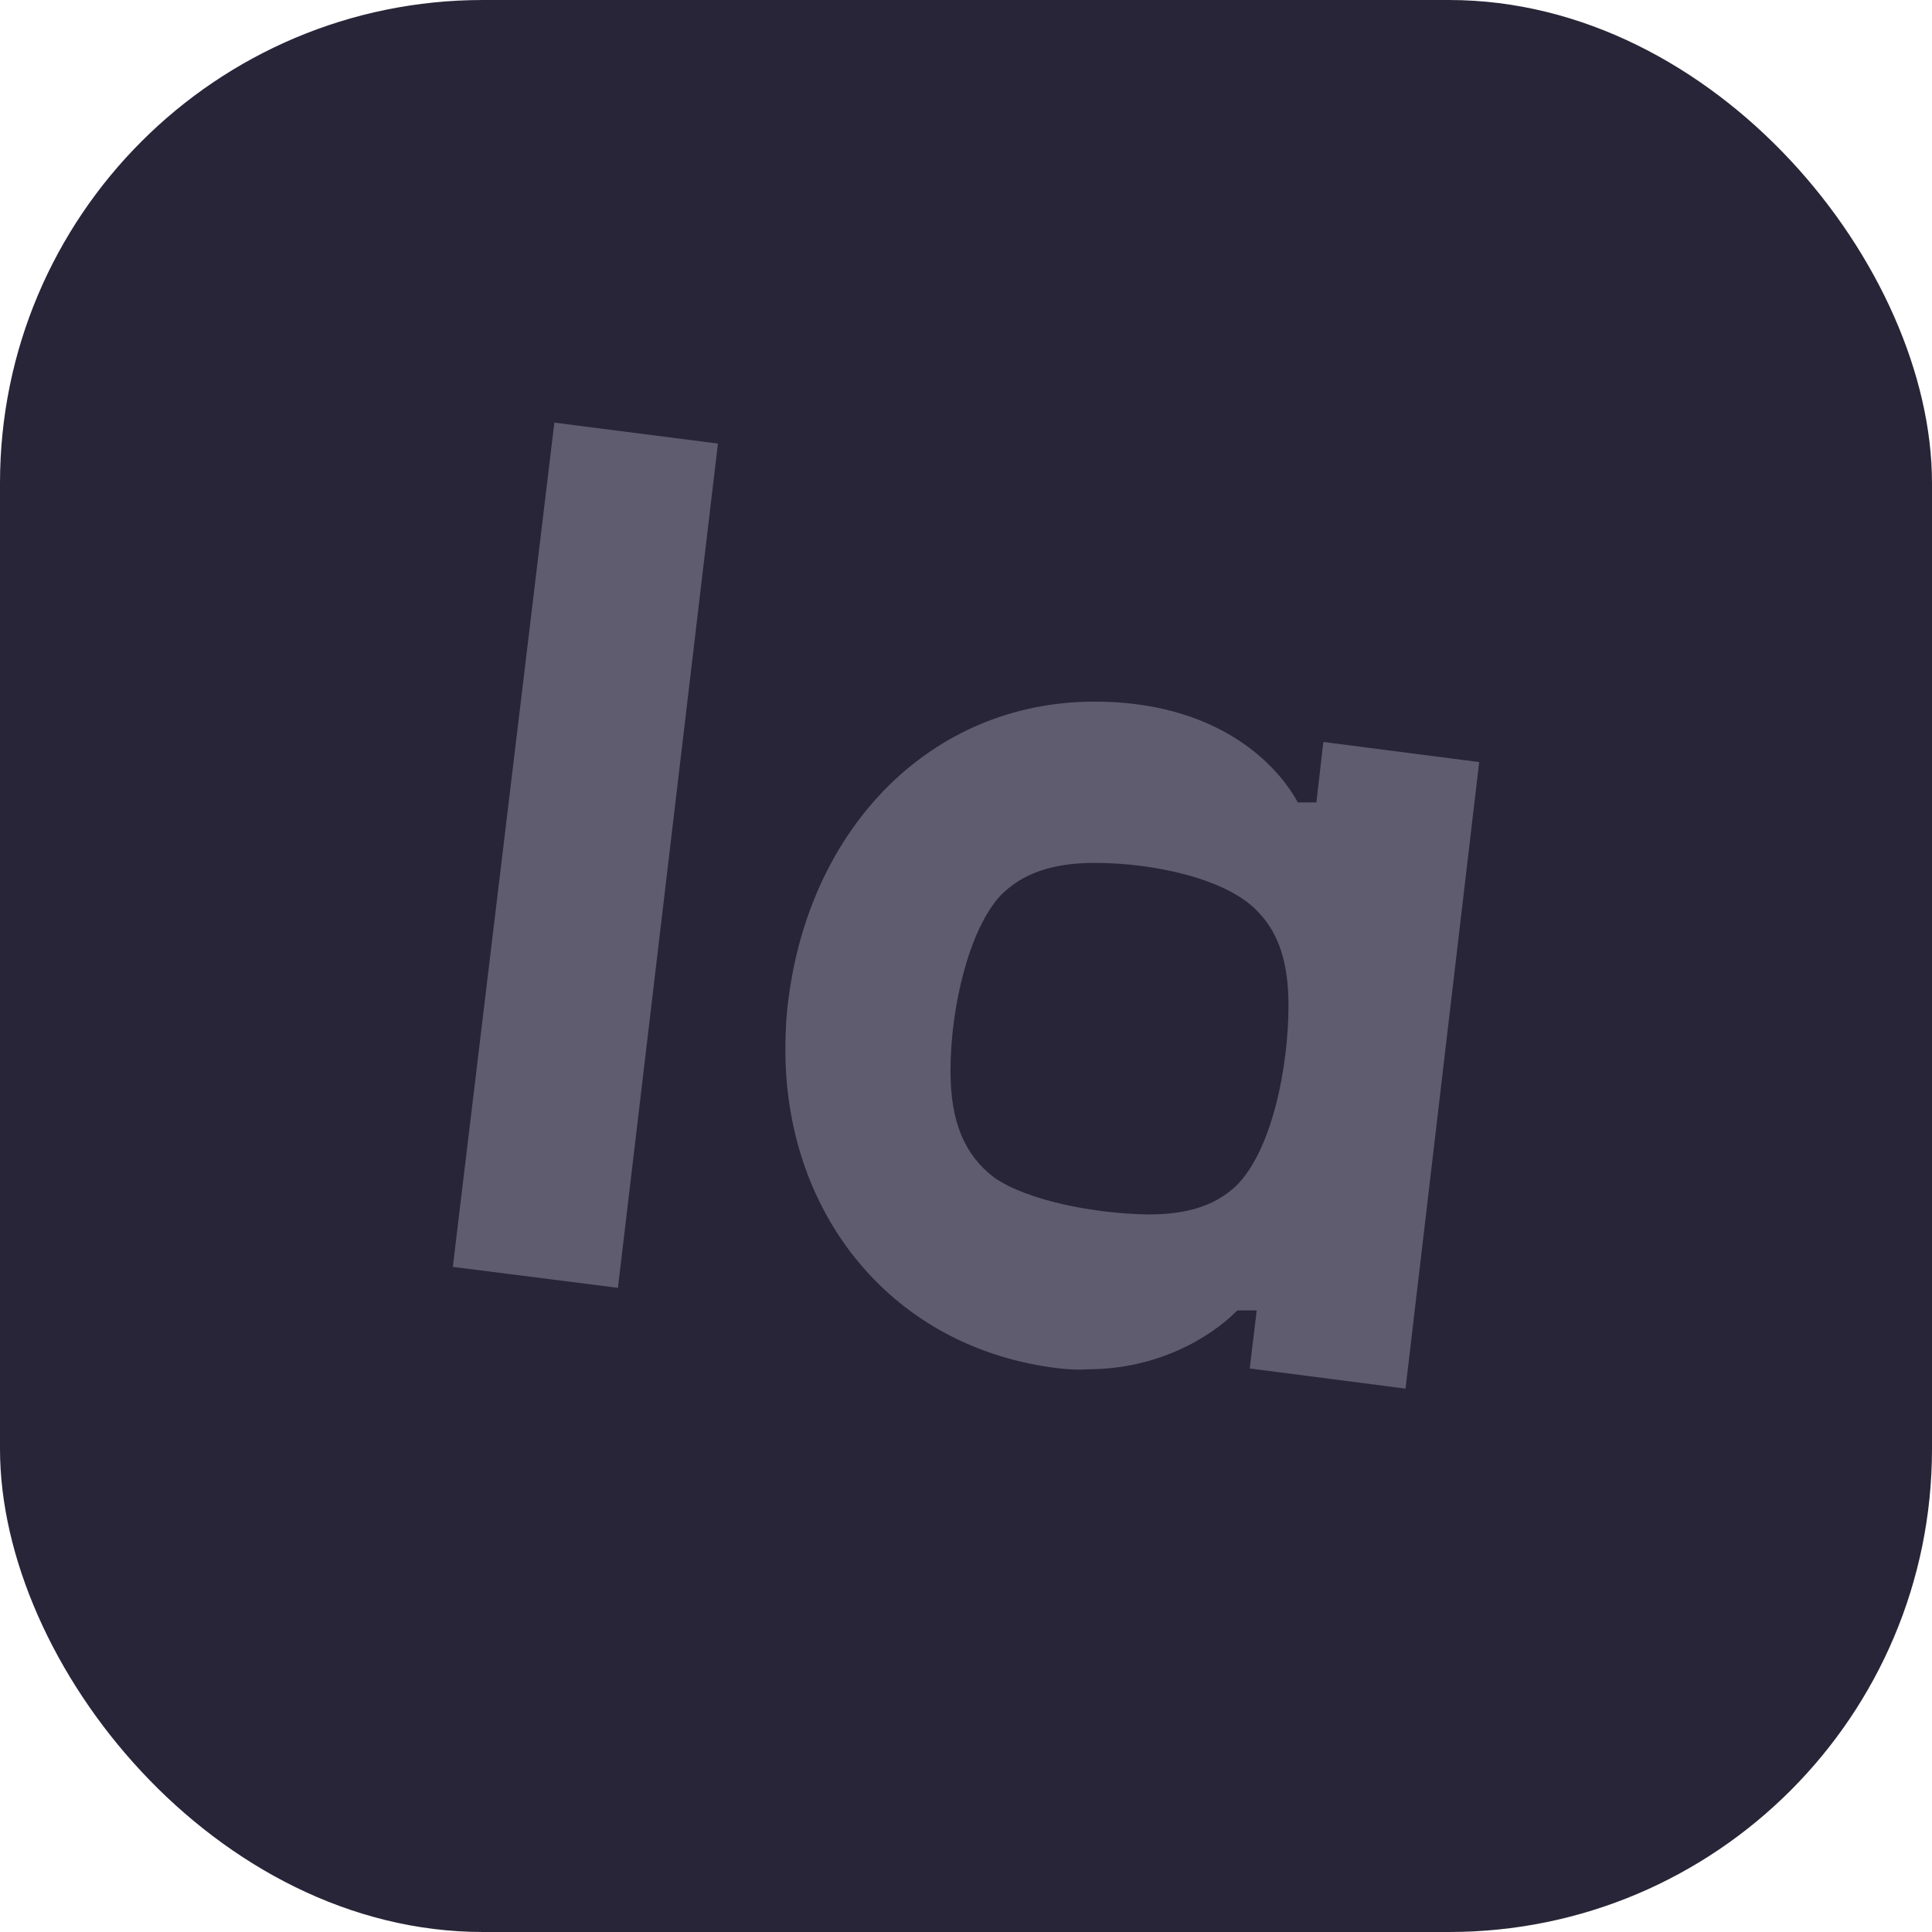 <?xml version="1.0" encoding="UTF-8"?> <svg xmlns="http://www.w3.org/2000/svg" width="64" height="64" viewBox="0 0 64 64" fill="none"><rect width="64" height="64" rx="16" fill="#292538"></rect><path d="M32.925 39.002C31.949 38.254 31.486 37.159 31.486 35.476C31.486 33.366 32.103 30.801 33.13 29.68C33.849 28.931 34.876 28.584 36.263 28.584C38.24 28.584 40.68 29.119 41.681 30.214C42.375 30.935 42.683 31.923 42.683 33.312C42.683 35.316 42.144 38.12 40.937 39.295C40.243 39.937 39.344 40.23 38.035 40.23C36.263 40.204 34.029 39.776 32.925 39.002ZM41.63 43.409L41.399 45.332L46.56 46L49 25.245L43.838 24.578L43.607 26.581H42.991C42.221 25.165 40.166 23.242 36.263 23.242C30.844 23.242 26.838 27.409 26.119 33.099C26.042 33.659 26.017 34.22 26.017 34.781C26.017 40.23 29.56 44.691 35.107 45.332C35.415 45.359 35.724 45.386 36.032 45.359C38.343 45.359 40.089 44.317 40.988 43.409H41.63ZM18.364 14L15 41.967L20.47 42.661L23.782 14.694L18.364 14Z" fill="#605C70"></path></svg> 